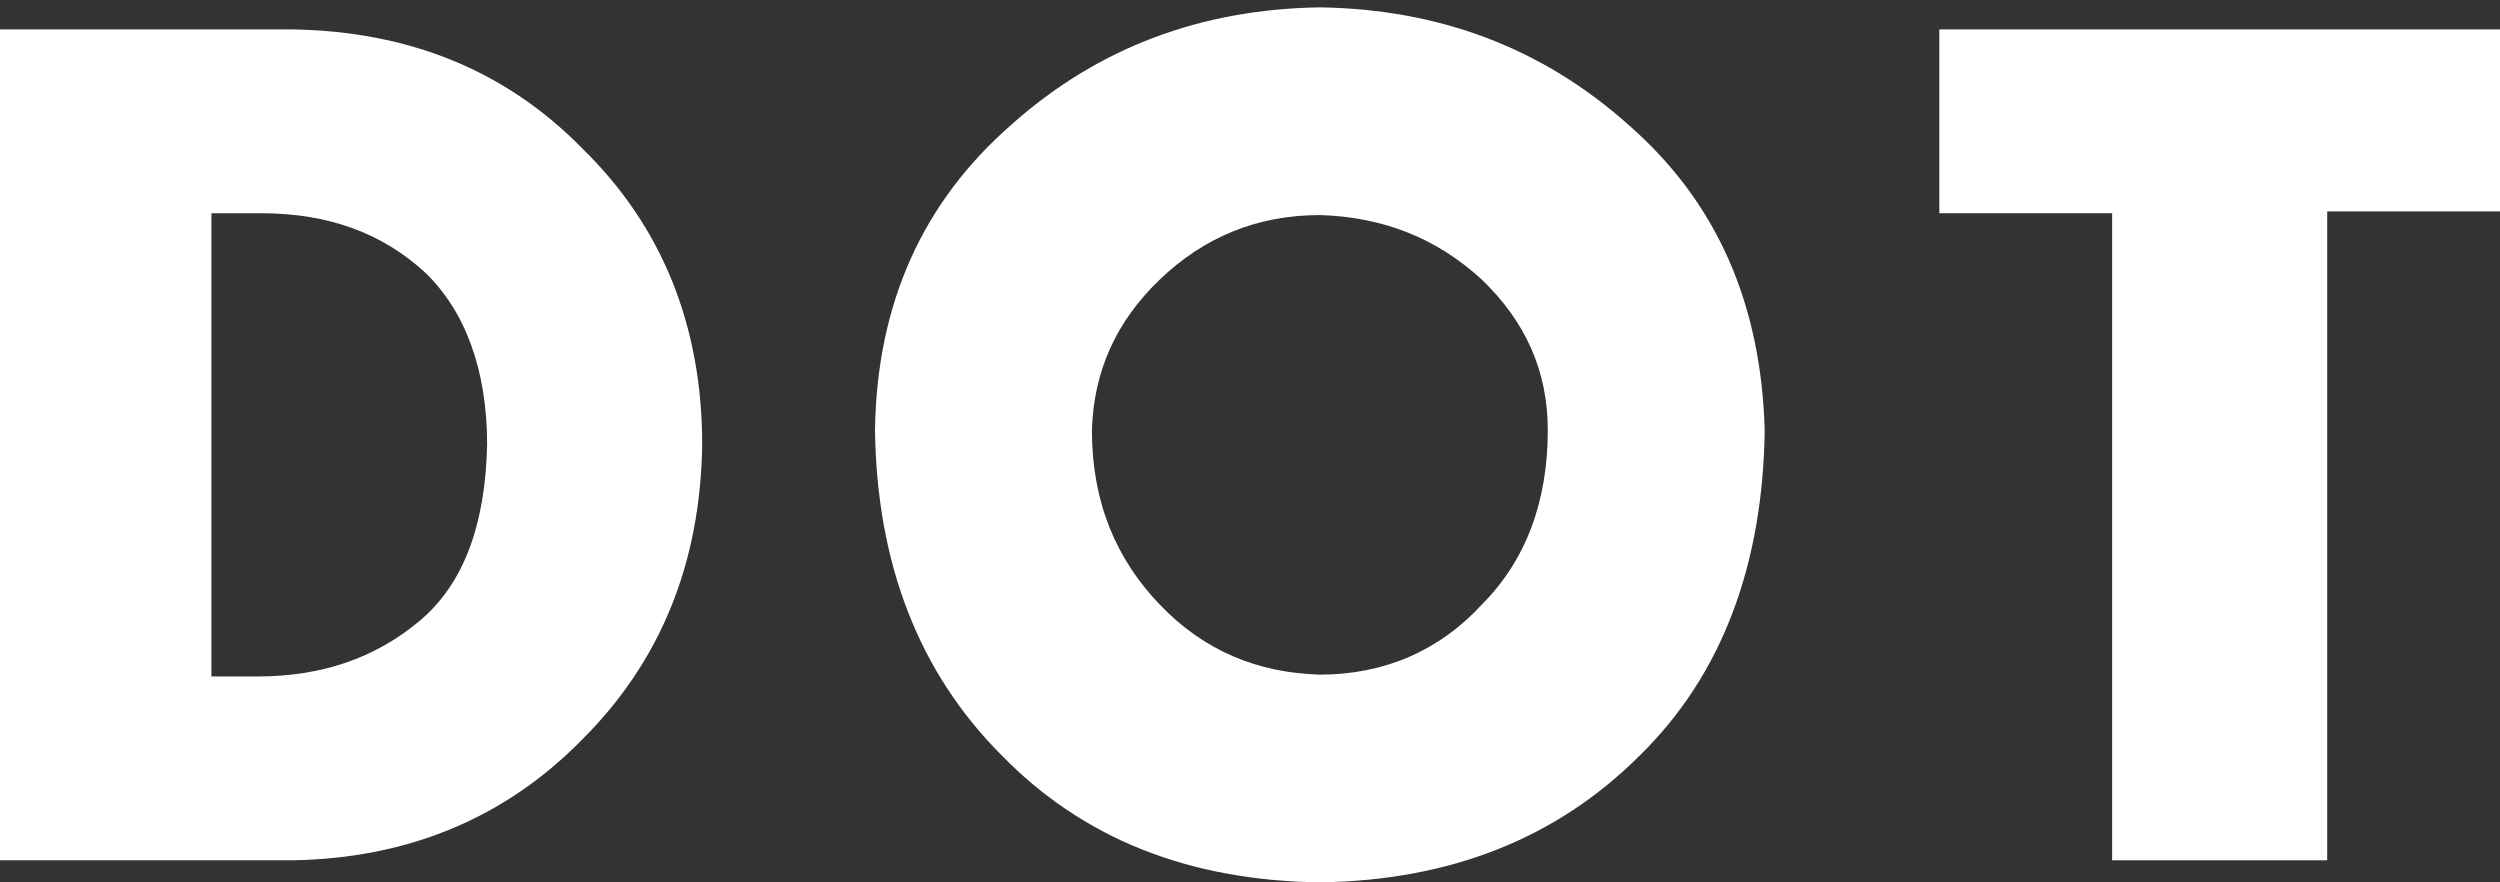 <?xml version="1.0" encoding="utf-8"?>
<!-- Generator: Adobe Illustrator 22.1.0, SVG Export Plug-In . SVG Version: 6.00 Build 0)  -->
<svg version="1.1" id="Layer_1" xmlns="http://www.w3.org/2000/svg" xmlns:xlink="http://www.w3.org/1999/xlink" x="0px" y="0px"
     viewBox="0 0 136 48" style="enable-background:new 0 0 136 48;" xml:space="preserve">
<rect x="0" y="0" width="136" height="48" fill="#333333" stroke="none"/>
<style type="text/css">
	.st0{fill:#ffffff;}
</style>
    <g>
	<g>
		<g>
			<path class="st0" d="M126.6,46.8h-11.7V11.6h-9.4v-10H136v9.9h-9.4V46.8z"/>
		</g>
        <g>
			<path class="st0" d="M-0.3,1.6h16.2c6.3,0.1,11.6,2.2,15.8,6.5c4.3,4.2,6.5,9.6,6.5,16.1c-0.1,6.5-2.3,11.8-6.5,16
				c-4.2,4.3-9.5,6.5-15.8,6.6H-0.3V1.6z M11.4,36.8H14c3.5,0,6.4-1,8.8-3s3.6-5.2,3.7-9.6c0-4.1-1.2-7.3-3.4-9.4
				c-2.3-2.1-5.2-3.2-8.9-3.2h-2.7v25.2H11.4z"/>
		</g>
        <g>
			<path class="st0" d="M71.8,0.4c6.5,0.1,12.1,2.2,16.8,6.4c4.8,4.2,7.2,9.7,7.4,16.6c-0.1,7.3-2.3,13.3-6.8,17.7
				c-4.5,4.5-10.3,6.8-17.4,6.9c-7.2-0.1-12.9-2.4-17.3-6.9c-4.5-4.5-6.8-10.4-6.9-17.7C47.7,16.5,50.2,11,55,6.8
				C59.7,2.6,65.3,0.5,71.8,0.4z M71.8,11.7c-3.4,0-6.3,1.2-8.7,3.5c-2.4,2.3-3.6,5-3.7,8.2c0,3.9,1.3,7,3.7,9.5
				c2.4,2.5,5.3,3.7,8.7,3.8c3.5,0,6.5-1.3,8.8-3.8c2.4-2.4,3.6-5.6,3.6-9.5c0-3.2-1.2-5.9-3.6-8.2C78.2,13,75.3,11.8,71.8,11.7z"/>
		</g>
	</g>
</g>
</svg>
